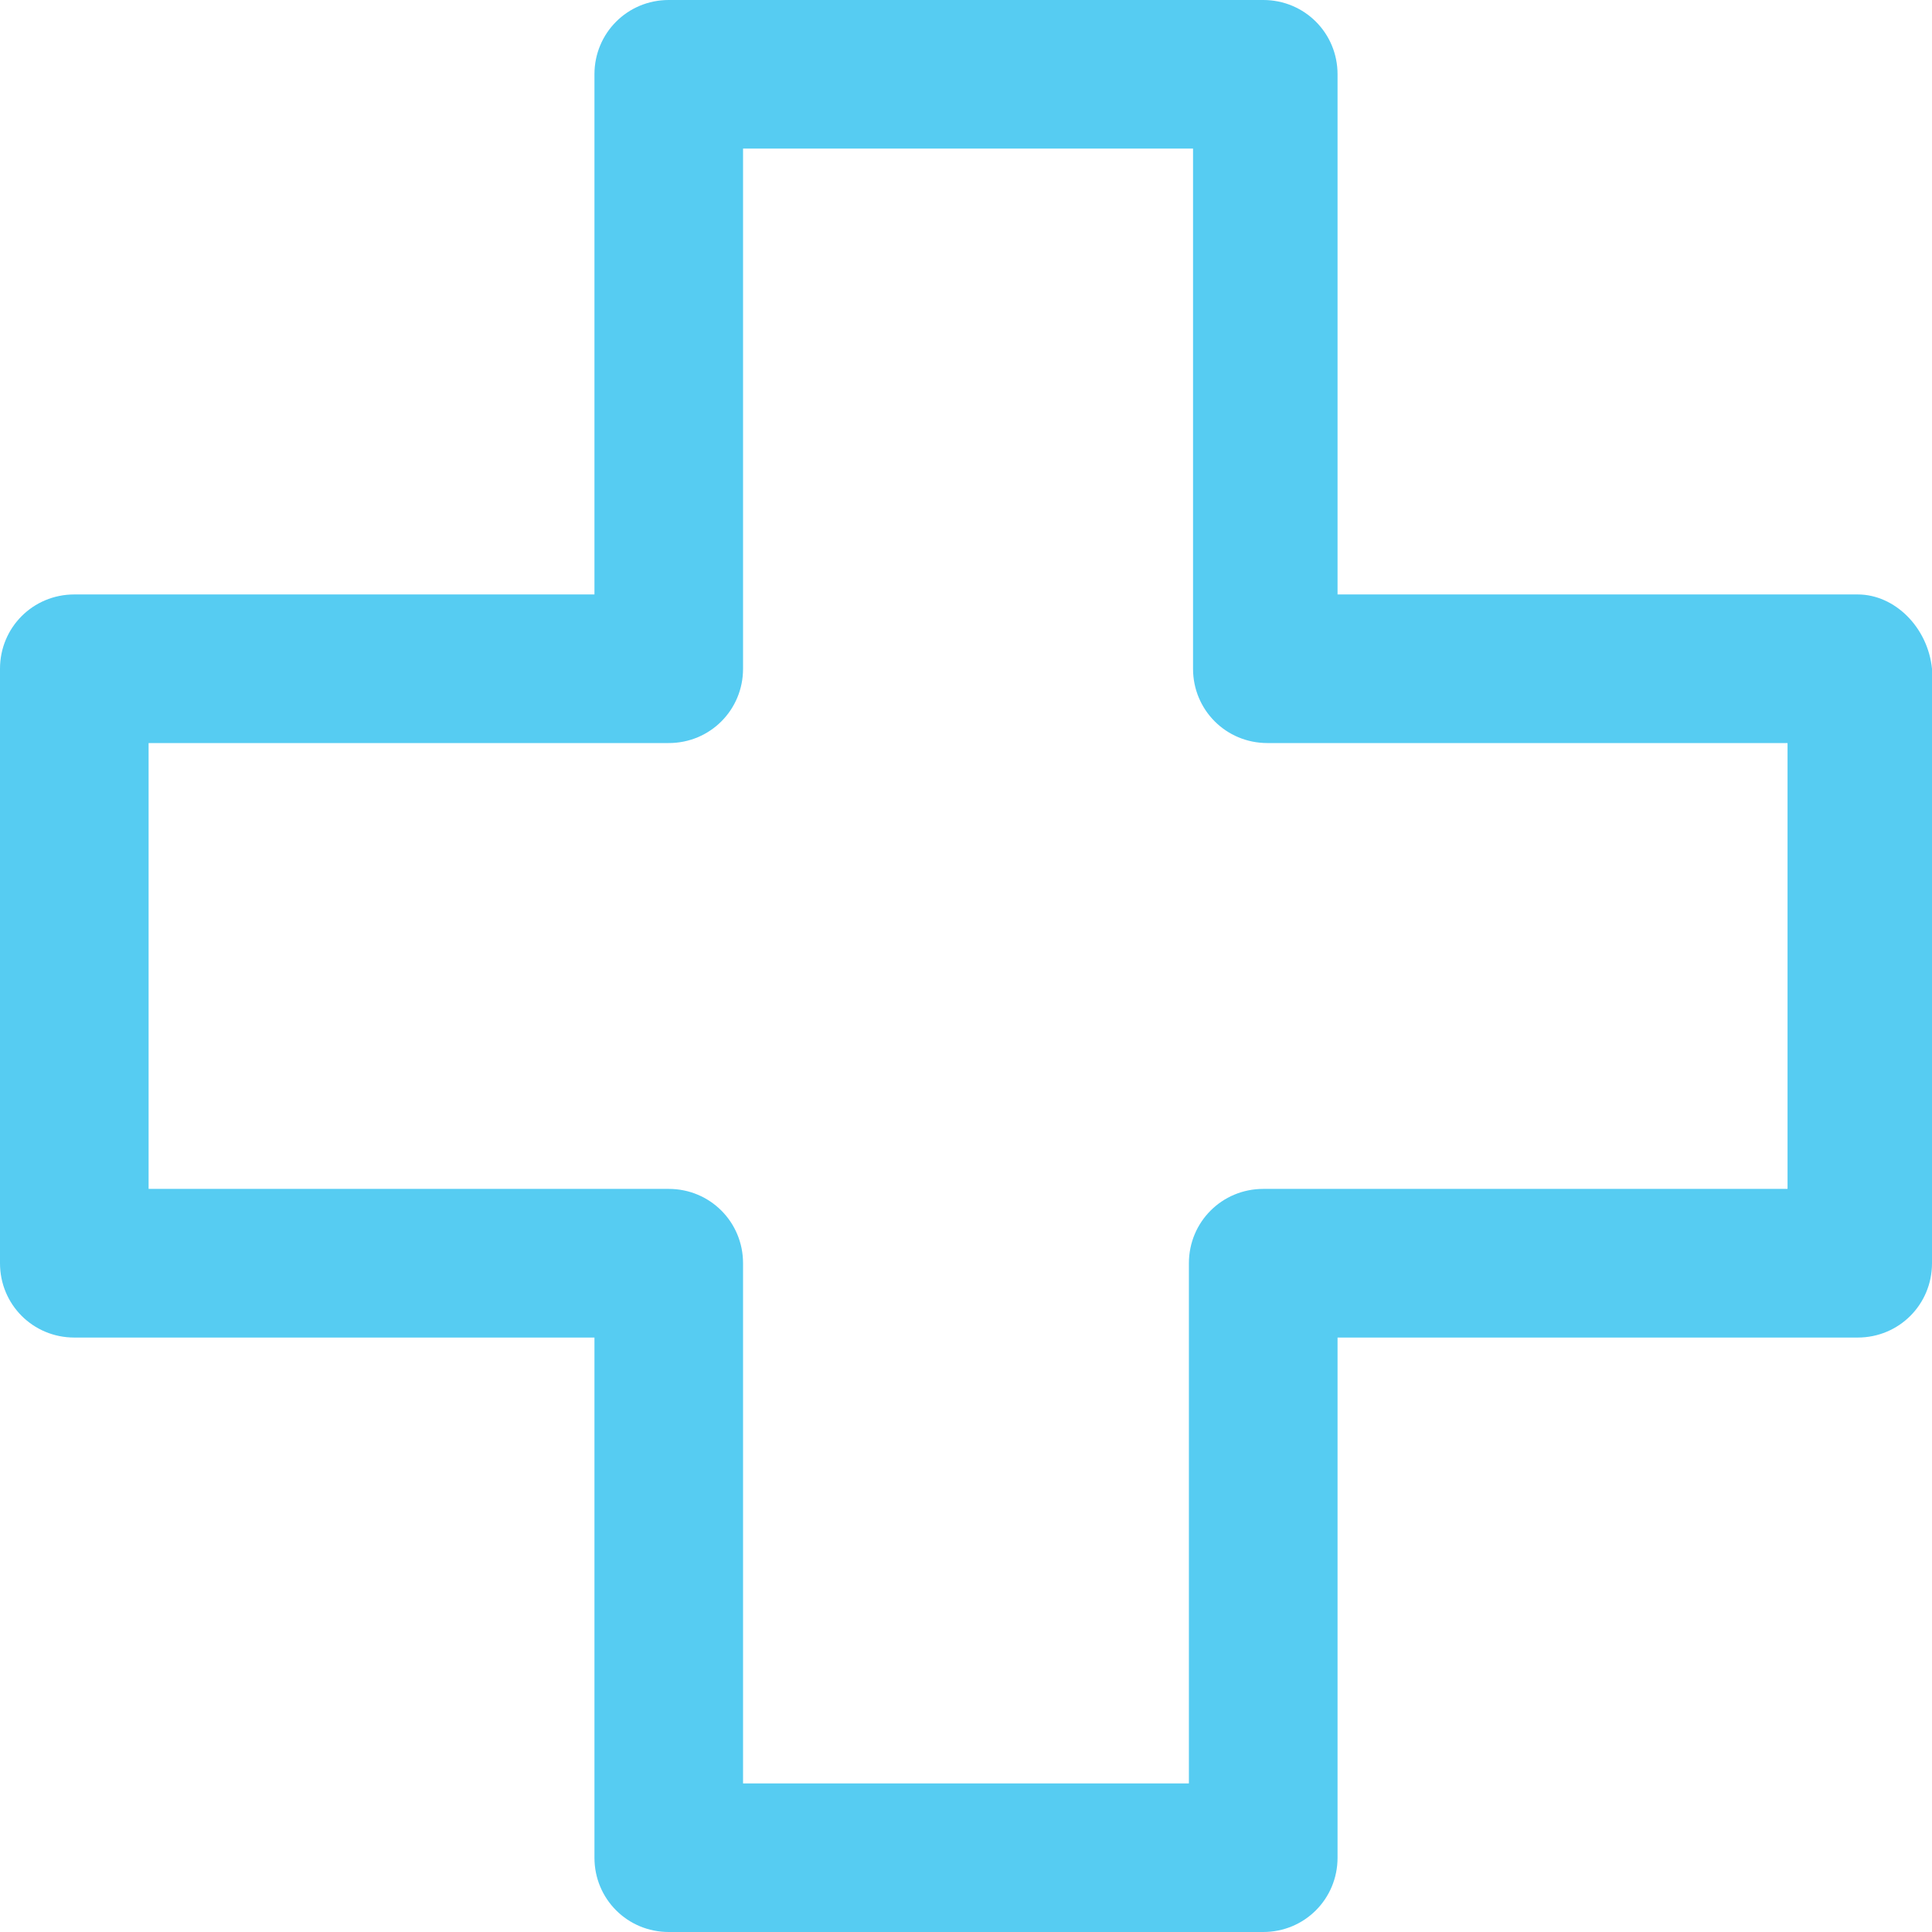 <?xml version="1.0" encoding="UTF-8"?>
<svg xmlns="http://www.w3.org/2000/svg" width="35" height="35" viewBox="0 0 35 35" fill="none">
  <path d="M33.654 10.769H24.231V1.346C24.231 0.598 23.633 0 22.885 0H12.115C11.367 0 10.769 0.598 10.769 1.346V10.769H1.346C0.598 10.769 0 11.367 0 12.115V22.885C0 23.633 0.598 24.231 1.346 24.231H10.769V33.654C10.769 34.402 11.367 35 12.115 35H22.885C23.633 35 24.231 34.402 24.231 33.654V24.231H33.654C34.402 24.231 35 23.633 35 22.885V12.115C34.925 11.367 34.327 10.769 33.654 10.769ZM32.383 21.538H32.308H22.885C22.137 21.538 21.538 22.137 21.538 22.885V32.308H13.461V22.885C13.461 22.137 12.863 21.538 12.115 21.538H2.692V13.461H12.115C12.863 13.461 13.461 12.863 13.461 12.115V2.692H21.613V12.115C21.613 12.863 22.212 13.461 22.959 13.461H32.383V21.538Z" fill="#56CCF2"></path>
</svg>
